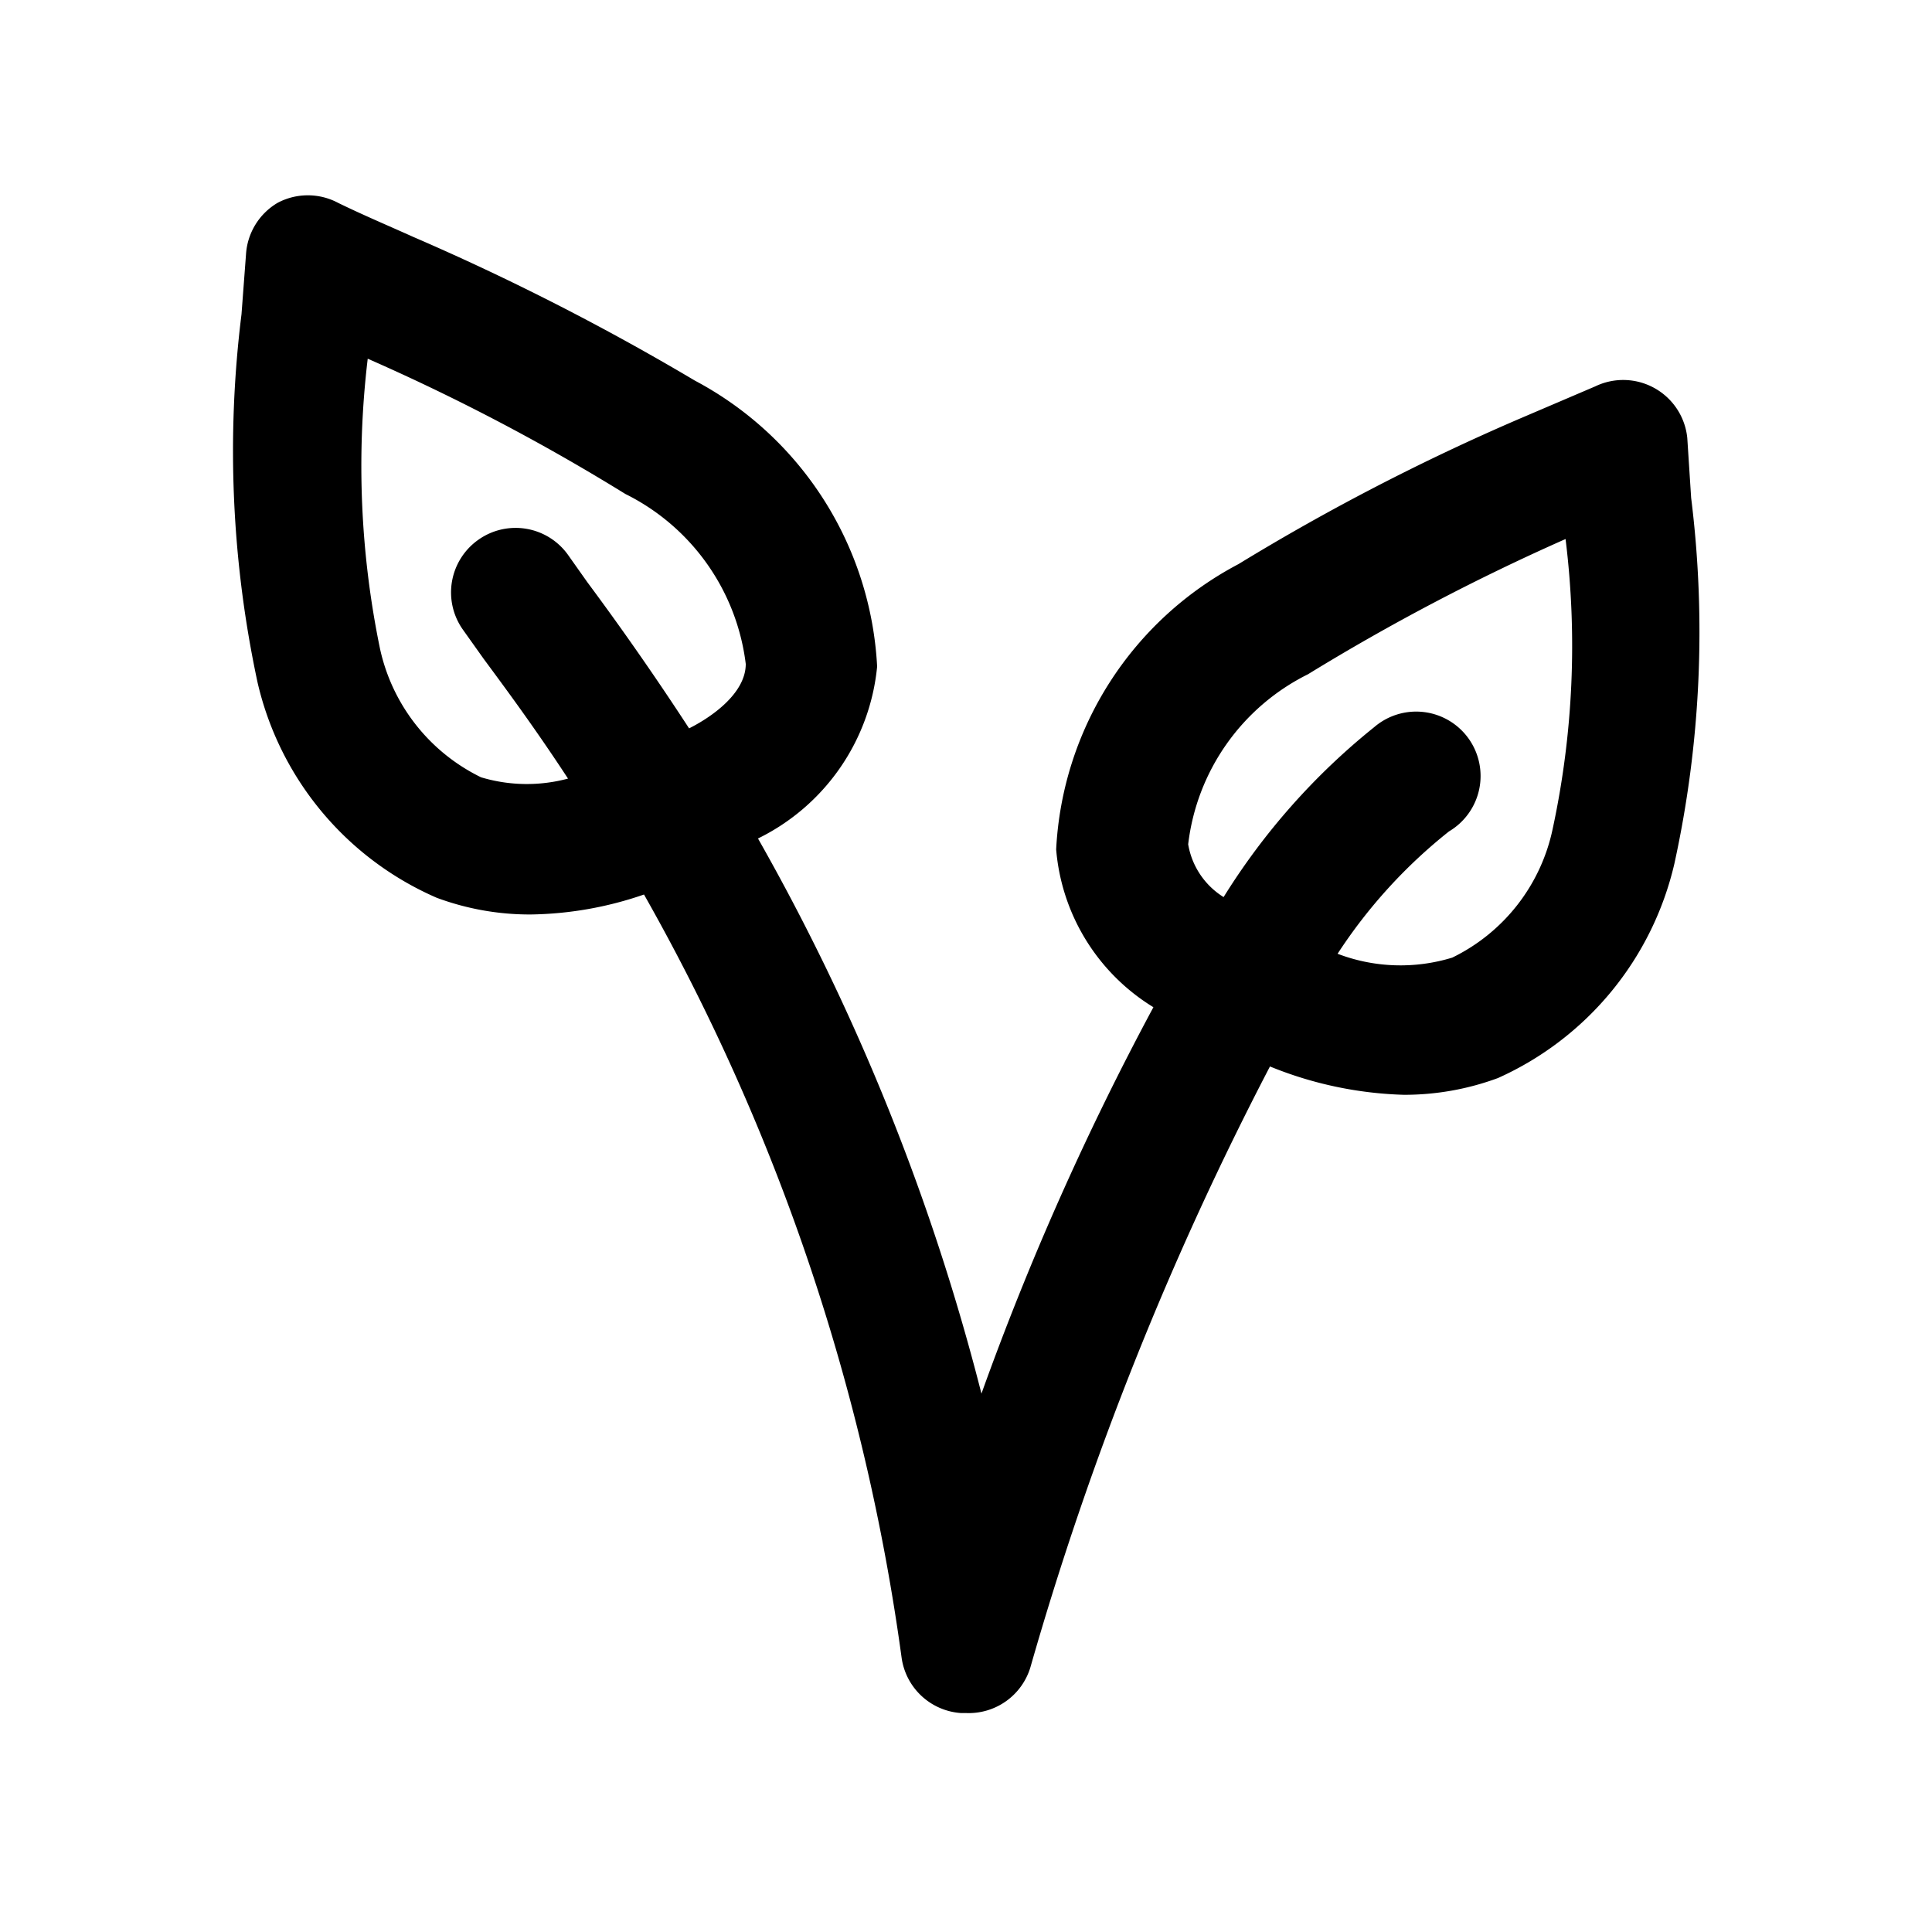 <svg xmlns="http://www.w3.org/2000/svg" viewBox="0 0 30 30"><path d="m26.26 7.73-.06-.93a1 1 0 0 0-1.43-.8l-1.17.5a34.65 34.65 0 0 0-4.37 2.26 5.31 5.31 0 0 0-2.83 4.43 3.18 3.18 0 0 0 1.51 2.45 44.19 44.19 0 0 0-2.67 6 34.89 34.89 0 0 0-3.47-8.62 3.33 3.33 0 0 0 1.85-2.67 5.34 5.34 0 0 0-2.83-4.44 38.43 38.43 0 0 0-4.37-2.23c-.4-.18-.78-.34-1.17-.53a1 1 0 0 0-.94 0 1 1 0 0 0-.49.8l-.07.93A17.15 17.15 0 0 0 4 10.6a4.83 4.83 0 0 0 2.78 3.34 4.15 4.15 0 0 0 1.46.26 5.6 5.6 0 0 0 1.76-.31 33.13 33.13 0 0 1 4 11.85 1 1 0 0 0 .92.86H15a1 1 0 0 0 1-.71 49.75 49.75 0 0 1 3.72-9.33 5.94 5.94 0 0 0 2.08.44 4.19 4.19 0 0 0 1.46-.26A4.85 4.85 0 0 0 26 13.41a16.84 16.84 0 0 0 .26-5.68ZM7.47 12.07a2.91 2.91 0 0 1-1.57-2 14.05 14.05 0 0 1-.19-4.5 32.34 32.34 0 0 1 4 2.1 3.41 3.41 0 0 1 1.87 2.64c0 .46-.54.83-.88 1a44.6 44.6 0 0 0-1.58-2.27l-.29-.41a1 1 0 0 0-1.4-.25 1 1 0 0 0-.24 1.4l.32.45c.31.42.78 1.05 1.31 1.86a2.47 2.47 0 0 1-1.35-.02Zm16.64.8a2.88 2.88 0 0 1-1.56 2 2.74 2.74 0 0 1-1.78-.06 8 8 0 0 1 1.73-1.9 1 1 0 1 0-1.16-1.62A10.45 10.45 0 0 0 19 13.93a1.2 1.2 0 0 1-.55-.82 3.39 3.39 0 0 1 1.86-2.64 33.8 33.8 0 0 1 4-2.1 13.5 13.5 0 0 1-.2 4.5Z"/></svg>